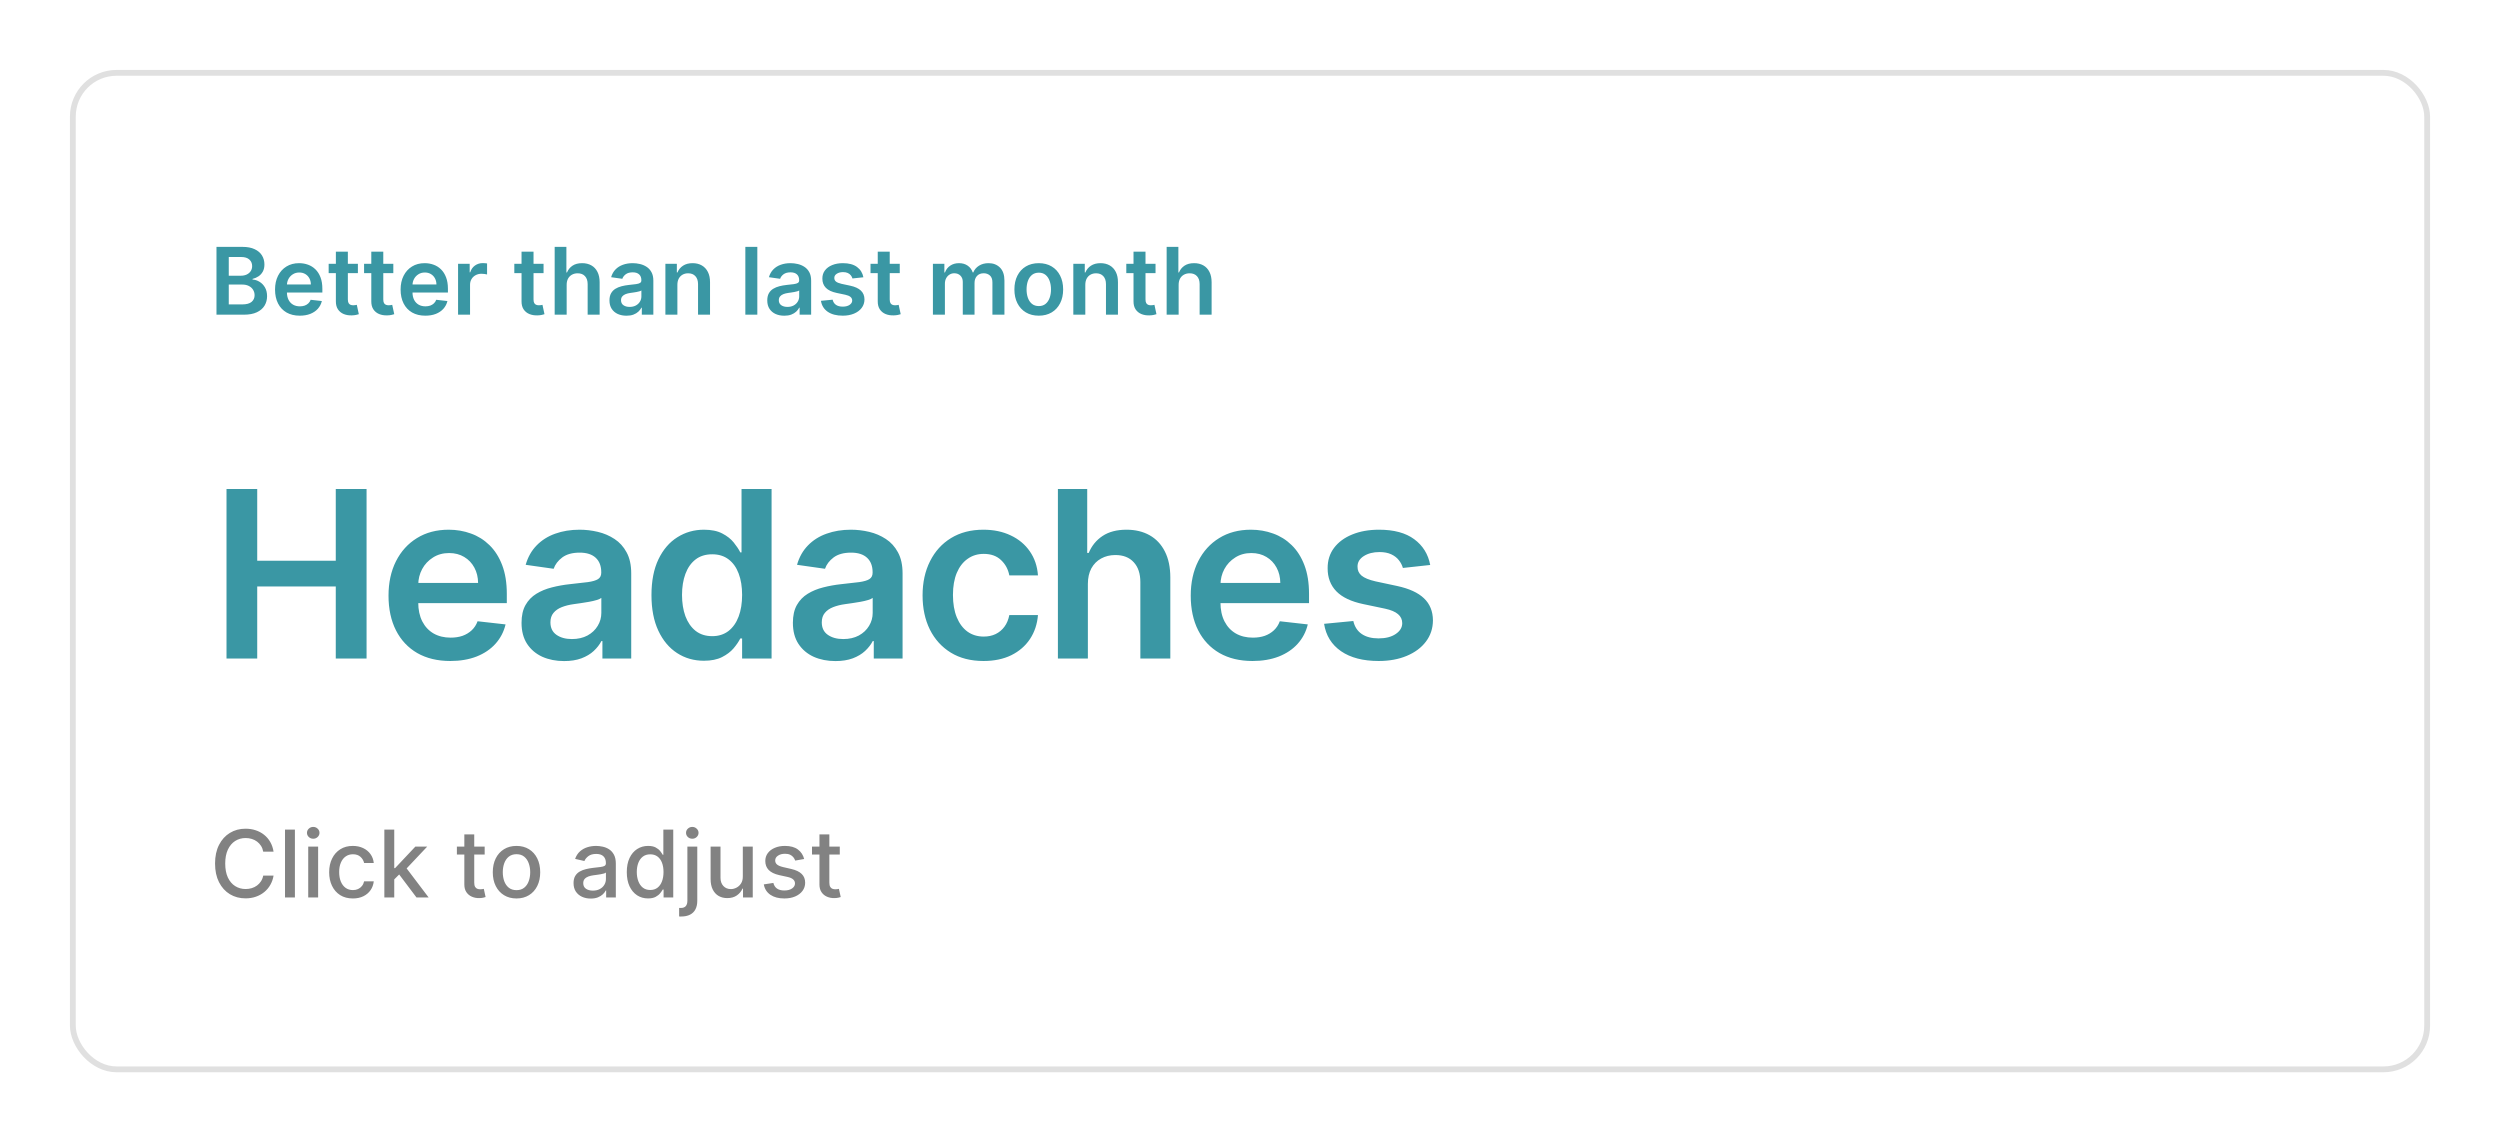 <svg width="429" height="196" viewBox="0 0 429 196" fill="none" xmlns="http://www.w3.org/2000/svg">
<g filter="url(#filter0_d_23_973)">
<rect x="12" y="8" width="405" height="172" rx="8" fill="white"/>
<rect x="12.5" y="8.5" width="404" height="171" rx="7.5" stroke="#E0E0E0"/>
<path d="M37.148 50V38.364H41.602C42.443 38.364 43.142 38.496 43.699 38.761C44.26 39.023 44.678 39.381 44.955 39.835C45.235 40.29 45.375 40.805 45.375 41.381C45.375 41.854 45.284 42.26 45.102 42.597C44.92 42.93 44.676 43.201 44.369 43.409C44.062 43.617 43.72 43.767 43.341 43.858V43.972C43.754 43.994 44.15 44.121 44.528 44.352C44.911 44.58 45.224 44.901 45.466 45.318C45.708 45.735 45.83 46.239 45.83 46.83C45.83 47.432 45.684 47.974 45.392 48.455C45.1 48.932 44.661 49.309 44.074 49.585C43.487 49.862 42.748 50 41.858 50H37.148ZM39.256 48.239H41.523C42.288 48.239 42.839 48.093 43.176 47.801C43.517 47.506 43.688 47.127 43.688 46.665C43.688 46.32 43.602 46.01 43.432 45.733C43.261 45.453 43.019 45.233 42.705 45.074C42.39 44.911 42.015 44.83 41.58 44.83H39.256V48.239ZM39.256 43.312H41.341C41.705 43.312 42.032 43.246 42.324 43.114C42.615 42.977 42.845 42.786 43.011 42.54C43.182 42.29 43.267 41.994 43.267 41.653C43.267 41.203 43.108 40.831 42.79 40.54C42.475 40.248 42.008 40.102 41.386 40.102H39.256V43.312ZM51.436 50.17C50.561 50.17 49.805 49.989 49.169 49.625C48.536 49.258 48.05 48.739 47.709 48.068C47.368 47.394 47.197 46.6 47.197 45.688C47.197 44.79 47.368 44.002 47.709 43.324C48.053 42.642 48.535 42.112 49.152 41.733C49.769 41.35 50.495 41.159 51.328 41.159C51.866 41.159 52.374 41.246 52.851 41.42C53.332 41.591 53.756 41.856 54.124 42.216C54.495 42.576 54.786 43.034 54.999 43.591C55.211 44.144 55.317 44.803 55.317 45.568V46.199H48.163V44.812H53.345C53.341 44.419 53.256 44.068 53.09 43.761C52.923 43.451 52.69 43.206 52.391 43.028C52.095 42.85 51.751 42.761 51.356 42.761C50.936 42.761 50.567 42.864 50.249 43.068C49.93 43.269 49.682 43.534 49.504 43.864C49.33 44.189 49.241 44.547 49.237 44.938V46.148C49.237 46.655 49.33 47.091 49.516 47.455C49.701 47.814 49.961 48.091 50.294 48.284C50.627 48.474 51.017 48.568 51.465 48.568C51.764 48.568 52.035 48.526 52.277 48.443C52.519 48.356 52.73 48.229 52.908 48.062C53.086 47.896 53.22 47.689 53.311 47.443L55.231 47.659C55.11 48.167 54.879 48.61 54.538 48.989C54.201 49.364 53.769 49.655 53.243 49.864C52.716 50.068 52.114 50.17 51.436 50.17ZM61.415 41.273V42.864H56.398V41.273H61.415ZM57.636 39.182H59.693V47.375C59.693 47.651 59.735 47.864 59.818 48.011C59.905 48.155 60.019 48.254 60.159 48.307C60.299 48.36 60.455 48.386 60.625 48.386C60.754 48.386 60.871 48.377 60.977 48.358C61.087 48.339 61.17 48.322 61.227 48.307L61.574 49.915C61.464 49.953 61.307 49.994 61.102 50.04C60.901 50.085 60.655 50.112 60.364 50.119C59.849 50.135 59.385 50.057 58.972 49.886C58.559 49.712 58.231 49.443 57.989 49.08C57.75 48.716 57.633 48.261 57.636 47.716V39.182ZM67.493 41.273V42.864H62.476V41.273H67.493ZM63.715 39.182H65.771V47.375C65.771 47.651 65.813 47.864 65.896 48.011C65.983 48.155 66.097 48.254 66.237 48.307C66.377 48.36 66.533 48.386 66.703 48.386C66.832 48.386 66.949 48.377 67.055 48.358C67.165 48.339 67.249 48.322 67.305 48.307L67.652 49.915C67.542 49.953 67.385 49.994 67.18 50.04C66.98 50.085 66.733 50.112 66.442 50.119C65.927 50.135 65.463 50.057 65.05 49.886C64.637 49.712 64.309 49.443 64.067 49.08C63.828 48.716 63.711 48.261 63.715 47.716V39.182ZM72.983 50.17C72.108 50.17 71.352 49.989 70.716 49.625C70.083 49.258 69.597 48.739 69.256 48.068C68.915 47.394 68.744 46.6 68.744 45.688C68.744 44.79 68.915 44.002 69.256 43.324C69.6 42.642 70.081 42.112 70.699 41.733C71.316 41.35 72.042 41.159 72.875 41.159C73.413 41.159 73.921 41.246 74.398 41.42C74.879 41.591 75.303 41.856 75.671 42.216C76.042 42.576 76.333 43.034 76.546 43.591C76.758 44.144 76.864 44.803 76.864 45.568V46.199H69.71V44.812H74.892C74.888 44.419 74.803 44.068 74.636 43.761C74.47 43.451 74.237 43.206 73.938 43.028C73.642 42.85 73.297 42.761 72.903 42.761C72.483 42.761 72.114 42.864 71.796 43.068C71.477 43.269 71.229 43.534 71.051 43.864C70.877 44.189 70.788 44.547 70.784 44.938V46.148C70.784 46.655 70.877 47.091 71.062 47.455C71.248 47.814 71.508 48.091 71.841 48.284C72.174 48.474 72.564 48.568 73.011 48.568C73.311 48.568 73.581 48.526 73.824 48.443C74.066 48.356 74.276 48.229 74.454 48.062C74.633 47.896 74.767 47.689 74.858 47.443L76.778 47.659C76.657 48.167 76.426 48.61 76.085 48.989C75.748 49.364 75.316 49.655 74.79 49.864C74.263 50.068 73.661 50.17 72.983 50.17ZM78.604 50V41.273H80.598V42.727H80.689C80.848 42.224 81.121 41.835 81.507 41.562C81.897 41.286 82.342 41.148 82.842 41.148C82.956 41.148 83.083 41.153 83.223 41.165C83.367 41.172 83.486 41.186 83.581 41.205V43.097C83.494 43.066 83.356 43.04 83.166 43.017C82.981 42.99 82.801 42.977 82.626 42.977C82.251 42.977 81.914 43.059 81.615 43.222C81.32 43.381 81.087 43.602 80.916 43.886C80.746 44.17 80.66 44.498 80.66 44.869V50H78.604ZM93.274 41.273V42.864H88.257V41.273H93.274ZM89.496 39.182H91.553V47.375C91.553 47.651 91.594 47.864 91.678 48.011C91.765 48.155 91.878 48.254 92.019 48.307C92.159 48.36 92.314 48.386 92.484 48.386C92.613 48.386 92.731 48.377 92.837 48.358C92.947 48.339 93.03 48.322 93.087 48.307L93.433 49.915C93.323 49.953 93.166 49.994 92.962 50.04C92.761 50.085 92.515 50.112 92.223 50.119C91.708 50.135 91.244 50.057 90.831 49.886C90.418 49.712 90.09 49.443 89.848 49.08C89.609 48.716 89.492 48.261 89.496 47.716V39.182ZM97.239 44.886V50H95.182V38.364H97.193V42.756H97.296C97.5 42.263 97.816 41.875 98.244 41.591C98.676 41.303 99.225 41.159 99.892 41.159C100.498 41.159 101.027 41.286 101.477 41.54C101.928 41.794 102.277 42.165 102.523 42.653C102.773 43.142 102.898 43.739 102.898 44.443V50H100.841V44.761C100.841 44.174 100.689 43.718 100.386 43.392C100.087 43.062 99.667 42.898 99.125 42.898C98.761 42.898 98.436 42.977 98.148 43.136C97.864 43.292 97.64 43.517 97.477 43.812C97.318 44.108 97.239 44.466 97.239 44.886ZM107.506 50.176C106.953 50.176 106.455 50.078 106.011 49.881C105.572 49.68 105.223 49.385 104.966 48.994C104.712 48.604 104.585 48.123 104.585 47.551C104.585 47.059 104.676 46.651 104.858 46.33C105.04 46.008 105.288 45.75 105.602 45.557C105.917 45.364 106.271 45.218 106.665 45.119C107.063 45.017 107.473 44.943 107.898 44.898C108.409 44.845 108.824 44.797 109.142 44.756C109.46 44.71 109.691 44.642 109.835 44.551C109.983 44.456 110.057 44.311 110.057 44.114V44.08C110.057 43.651 109.93 43.32 109.676 43.085C109.422 42.85 109.057 42.733 108.58 42.733C108.076 42.733 107.676 42.843 107.381 43.062C107.089 43.282 106.892 43.542 106.79 43.841L104.869 43.568C105.021 43.038 105.271 42.595 105.619 42.239C105.968 41.879 106.394 41.61 106.898 41.432C107.402 41.25 107.958 41.159 108.568 41.159C108.989 41.159 109.407 41.208 109.824 41.307C110.241 41.405 110.621 41.568 110.966 41.795C111.311 42.019 111.587 42.324 111.795 42.71C112.008 43.097 112.114 43.58 112.114 44.159V50H110.136V48.801H110.068C109.943 49.044 109.767 49.271 109.54 49.483C109.316 49.691 109.034 49.86 108.693 49.989C108.356 50.114 107.96 50.176 107.506 50.176ZM108.04 48.665C108.453 48.665 108.811 48.583 109.114 48.42C109.417 48.254 109.65 48.034 109.812 47.761C109.979 47.489 110.062 47.191 110.062 46.869V45.841C109.998 45.894 109.888 45.943 109.733 45.989C109.581 46.034 109.411 46.074 109.222 46.108C109.032 46.142 108.845 46.172 108.659 46.199C108.473 46.225 108.313 46.248 108.176 46.267C107.869 46.309 107.595 46.377 107.352 46.472C107.11 46.566 106.919 46.699 106.778 46.869C106.638 47.036 106.568 47.252 106.568 47.517C106.568 47.896 106.706 48.182 106.983 48.375C107.259 48.568 107.612 48.665 108.04 48.665ZM116.239 44.886V50H114.182V41.273H116.148V42.756H116.25C116.451 42.267 116.771 41.879 117.21 41.591C117.653 41.303 118.201 41.159 118.852 41.159C119.455 41.159 119.979 41.288 120.426 41.545C120.877 41.803 121.225 42.176 121.472 42.665C121.722 43.153 121.845 43.746 121.841 44.443V50H119.784V44.761C119.784 44.178 119.633 43.722 119.33 43.392C119.03 43.062 118.616 42.898 118.085 42.898C117.725 42.898 117.405 42.977 117.125 43.136C116.848 43.292 116.631 43.517 116.472 43.812C116.316 44.108 116.239 44.466 116.239 44.886ZM129.957 38.364V50H127.901V38.364H129.957ZM134.584 50.176C134.031 50.176 133.533 50.078 133.089 49.881C132.65 49.68 132.302 49.385 132.044 48.994C131.79 48.604 131.663 48.123 131.663 47.551C131.663 47.059 131.754 46.651 131.936 46.33C132.118 46.008 132.366 45.75 132.68 45.557C132.995 45.364 133.349 45.218 133.743 45.119C134.141 45.017 134.552 44.943 134.976 44.898C135.487 44.845 135.902 44.797 136.22 44.756C136.538 44.71 136.769 44.642 136.913 44.551C137.061 44.456 137.135 44.311 137.135 44.114V44.08C137.135 43.651 137.008 43.32 136.754 43.085C136.5 42.85 136.135 42.733 135.658 42.733C135.154 42.733 134.754 42.843 134.459 43.062C134.167 43.282 133.97 43.542 133.868 43.841L131.947 43.568C132.099 43.038 132.349 42.595 132.697 42.239C133.046 41.879 133.472 41.61 133.976 41.432C134.48 41.25 135.036 41.159 135.646 41.159C136.067 41.159 136.485 41.208 136.902 41.307C137.319 41.405 137.699 41.568 138.044 41.795C138.389 42.019 138.665 42.324 138.874 42.71C139.086 43.097 139.192 43.58 139.192 44.159V50H137.214V48.801H137.146C137.021 49.044 136.845 49.271 136.618 49.483C136.394 49.691 136.112 49.86 135.771 49.989C135.434 50.114 135.038 50.176 134.584 50.176ZM135.118 48.665C135.531 48.665 135.889 48.583 136.192 48.42C136.495 48.254 136.728 48.034 136.891 47.761C137.057 47.489 137.141 47.191 137.141 46.869V45.841C137.076 45.894 136.966 45.943 136.811 45.989C136.66 46.034 136.489 46.074 136.3 46.108C136.11 46.142 135.923 46.172 135.737 46.199C135.552 46.225 135.391 46.248 135.254 46.267C134.947 46.309 134.673 46.377 134.43 46.472C134.188 46.566 133.997 46.699 133.857 46.869C133.716 47.036 133.646 47.252 133.646 47.517C133.646 47.896 133.785 48.182 134.061 48.375C134.338 48.568 134.69 48.665 135.118 48.665ZM148.158 43.58L146.283 43.784C146.23 43.595 146.137 43.417 146.004 43.25C145.875 43.083 145.701 42.949 145.482 42.847C145.262 42.744 144.993 42.693 144.675 42.693C144.247 42.693 143.887 42.786 143.595 42.972C143.307 43.157 143.165 43.398 143.169 43.693C143.165 43.947 143.258 44.153 143.447 44.312C143.641 44.472 143.959 44.602 144.402 44.705L145.891 45.023C146.716 45.201 147.33 45.483 147.732 45.869C148.137 46.256 148.341 46.761 148.345 47.386C148.341 47.936 148.18 48.42 147.862 48.841C147.548 49.258 147.11 49.583 146.55 49.818C145.989 50.053 145.345 50.17 144.618 50.17C143.55 50.17 142.69 49.947 142.038 49.5C141.387 49.049 140.999 48.422 140.874 47.619L142.879 47.426C142.97 47.82 143.163 48.117 143.459 48.318C143.754 48.519 144.139 48.619 144.612 48.619C145.101 48.619 145.493 48.519 145.788 48.318C146.088 48.117 146.237 47.869 146.237 47.574C146.237 47.324 146.141 47.117 145.947 46.955C145.758 46.792 145.463 46.667 145.061 46.58L143.572 46.267C142.735 46.093 142.116 45.799 141.714 45.386C141.313 44.97 141.114 44.443 141.118 43.807C141.114 43.269 141.26 42.803 141.555 42.409C141.855 42.011 142.269 41.705 142.8 41.489C143.334 41.269 143.949 41.159 144.646 41.159C145.669 41.159 146.474 41.377 147.061 41.812C147.652 42.248 148.018 42.837 148.158 43.58ZM154.399 41.273V42.864H149.382V41.273H154.399ZM150.621 39.182H152.678V47.375C152.678 47.651 152.719 47.864 152.803 48.011C152.89 48.155 153.003 48.254 153.143 48.307C153.284 48.36 153.439 48.386 153.609 48.386C153.738 48.386 153.856 48.377 153.962 48.358C154.071 48.339 154.155 48.322 154.212 48.307L154.558 49.915C154.448 49.953 154.291 49.994 154.087 50.04C153.886 50.085 153.64 50.112 153.348 50.119C152.833 50.135 152.369 50.057 151.956 49.886C151.543 49.712 151.215 49.443 150.973 49.08C150.734 48.716 150.617 48.261 150.621 47.716V39.182ZM160.088 50V41.273H162.054V42.756H162.156C162.338 42.256 162.639 41.865 163.06 41.585C163.48 41.301 163.982 41.159 164.565 41.159C165.156 41.159 165.654 41.303 166.06 41.591C166.469 41.875 166.757 42.263 166.923 42.756H167.014C167.207 42.271 167.533 41.885 167.991 41.597C168.454 41.305 169.001 41.159 169.634 41.159C170.437 41.159 171.092 41.413 171.599 41.92C172.107 42.428 172.361 43.169 172.361 44.142V50H170.298V44.46C170.298 43.919 170.154 43.523 169.866 43.273C169.579 43.019 169.226 42.892 168.81 42.892C168.313 42.892 167.925 43.047 167.645 43.358C167.368 43.665 167.23 44.064 167.23 44.557V50H165.213V44.375C165.213 43.924 165.077 43.564 164.804 43.295C164.535 43.026 164.183 42.892 163.747 42.892C163.452 42.892 163.183 42.968 162.94 43.119C162.698 43.267 162.505 43.477 162.361 43.75C162.217 44.019 162.145 44.333 162.145 44.693V50H160.088ZM178.254 50.17C177.402 50.17 176.663 49.983 176.038 49.608C175.413 49.233 174.929 48.708 174.584 48.034C174.243 47.36 174.072 46.572 174.072 45.67C174.072 44.769 174.243 43.979 174.584 43.301C174.929 42.623 175.413 42.097 176.038 41.722C176.663 41.347 177.402 41.159 178.254 41.159C179.107 41.159 179.845 41.347 180.47 41.722C181.095 42.097 181.578 42.623 181.919 43.301C182.264 43.979 182.436 44.769 182.436 45.67C182.436 46.572 182.264 47.36 181.919 48.034C181.578 48.708 181.095 49.233 180.47 49.608C179.845 49.983 179.107 50.17 178.254 50.17ZM178.266 48.523C178.728 48.523 179.114 48.396 179.425 48.142C179.735 47.885 179.966 47.54 180.118 47.108C180.273 46.676 180.351 46.195 180.351 45.665C180.351 45.131 180.273 44.648 180.118 44.216C179.966 43.78 179.735 43.434 179.425 43.176C179.114 42.919 178.728 42.79 178.266 42.79C177.792 42.79 177.398 42.919 177.084 43.176C176.773 43.434 176.54 43.78 176.385 44.216C176.233 44.648 176.158 45.131 176.158 45.665C176.158 46.195 176.233 46.676 176.385 47.108C176.54 47.54 176.773 47.885 177.084 48.142C177.398 48.396 177.792 48.523 178.266 48.523ZM186.239 44.886V50H184.182V41.273H186.148V42.756H186.25C186.451 42.267 186.771 41.879 187.21 41.591C187.653 41.303 188.201 41.159 188.852 41.159C189.455 41.159 189.979 41.288 190.426 41.545C190.877 41.803 191.225 42.176 191.472 42.665C191.722 43.153 191.845 43.746 191.841 44.443V50H189.784V44.761C189.784 44.178 189.633 43.722 189.33 43.392C189.03 43.062 188.616 42.898 188.085 42.898C187.725 42.898 187.405 42.977 187.125 43.136C186.848 43.292 186.631 43.517 186.472 43.812C186.316 44.108 186.239 44.466 186.239 44.886ZM198.29 41.273V42.864H193.273V41.273H198.29ZM194.511 39.182H196.568V47.375C196.568 47.651 196.61 47.864 196.693 48.011C196.78 48.155 196.894 48.254 197.034 48.307C197.174 48.36 197.33 48.386 197.5 48.386C197.629 48.386 197.746 48.377 197.852 48.358C197.962 48.339 198.045 48.322 198.102 48.307L198.449 49.915C198.339 49.953 198.182 49.994 197.977 50.04C197.777 50.085 197.53 50.112 197.239 50.119C196.723 50.135 196.259 50.057 195.847 49.886C195.434 49.712 195.106 49.443 194.864 49.08C194.625 48.716 194.508 48.261 194.511 47.716V39.182ZM202.254 44.886V50H200.197V38.364H202.209V42.756H202.311C202.516 42.263 202.832 41.875 203.26 41.591C203.692 41.303 204.241 41.159 204.908 41.159C205.514 41.159 206.042 41.286 206.493 41.54C206.944 41.794 207.292 42.165 207.538 42.653C207.788 43.142 207.913 43.739 207.913 44.443V50H205.857V44.761C205.857 44.174 205.705 43.718 205.402 43.392C205.103 43.062 204.682 42.898 204.141 42.898C203.777 42.898 203.451 42.977 203.163 43.136C202.879 43.292 202.656 43.517 202.493 43.812C202.334 44.108 202.254 44.466 202.254 44.886Z" fill="#3A97A4"/>
<path d="M38.869 109V79.909H44.139V92.224H57.619V79.909H62.903V109H57.619V96.642H44.139V109H38.869ZM77.267 109.426C75.079 109.426 73.19 108.972 71.599 108.062C70.018 107.144 68.801 105.847 67.949 104.17C67.096 102.485 66.67 100.501 66.67 98.219C66.67 95.974 67.096 94.005 67.949 92.31C68.81 90.605 70.013 89.279 71.556 88.332C73.1 87.376 74.913 86.898 76.997 86.898C78.342 86.898 79.611 87.115 80.804 87.551C82.006 87.977 83.067 88.64 83.986 89.54C84.913 90.439 85.643 91.585 86.173 92.977C86.703 94.36 86.969 96.008 86.969 97.921V99.497H69.085V96.031H82.04C82.03 95.046 81.817 94.171 81.4 93.403C80.984 92.627 80.401 92.016 79.653 91.571C78.915 91.126 78.053 90.903 77.068 90.903C76.017 90.903 75.094 91.159 74.298 91.671C73.503 92.172 72.882 92.835 72.437 93.659C72.002 94.474 71.779 95.368 71.77 96.344V99.369C71.77 100.638 72.002 101.727 72.466 102.636C72.93 103.536 73.578 104.227 74.412 104.71C75.245 105.184 76.22 105.42 77.338 105.42C78.086 105.42 78.763 105.316 79.369 105.108C79.975 104.89 80.501 104.573 80.946 104.156C81.391 103.74 81.727 103.223 81.954 102.608L86.755 103.148C86.452 104.417 85.875 105.525 85.022 106.472C84.18 107.409 83.1 108.138 81.784 108.659C80.468 109.17 78.962 109.426 77.267 109.426ZM96.797 109.44C95.414 109.44 94.169 109.194 93.061 108.702C91.963 108.2 91.091 107.461 90.448 106.486C89.813 105.51 89.496 104.308 89.496 102.878C89.496 101.647 89.723 100.629 90.178 99.824C90.632 99.019 91.252 98.375 92.038 97.892C92.825 97.409 93.71 97.044 94.695 96.798C95.689 96.543 96.716 96.358 97.777 96.244C99.055 96.112 100.092 95.993 100.888 95.889C101.683 95.776 102.261 95.605 102.621 95.378C102.99 95.141 103.175 94.776 103.175 94.284V94.199C103.175 93.129 102.858 92.3 102.223 91.713C101.589 91.126 100.675 90.832 99.482 90.832C98.222 90.832 97.223 91.107 96.484 91.656C95.755 92.206 95.263 92.854 95.007 93.602L90.206 92.921C90.585 91.595 91.21 90.487 92.081 89.597C92.952 88.697 94.018 88.025 95.277 87.579C96.537 87.125 97.929 86.898 99.453 86.898C100.504 86.898 101.551 87.021 102.592 87.267C103.634 87.513 104.586 87.921 105.448 88.489C106.309 89.047 107.001 89.81 107.521 90.776C108.052 91.742 108.317 92.949 108.317 94.398V109H103.374V106.003H103.203C102.891 106.609 102.45 107.177 101.882 107.707C101.324 108.228 100.618 108.65 99.766 108.972C98.923 109.284 97.933 109.44 96.797 109.44ZM98.132 105.662C99.164 105.662 100.059 105.458 100.817 105.051C101.574 104.634 102.157 104.085 102.564 103.403C102.981 102.722 103.189 101.978 103.189 101.173V98.602C103.028 98.735 102.753 98.858 102.365 98.972C101.986 99.085 101.56 99.185 101.087 99.27C100.613 99.355 100.145 99.431 99.68 99.497C99.216 99.563 98.814 99.62 98.473 99.668C97.706 99.772 97.02 99.942 96.413 100.179C95.807 100.416 95.329 100.747 94.979 101.173C94.629 101.59 94.453 102.13 94.453 102.793C94.453 103.74 94.799 104.455 95.49 104.938C96.181 105.42 97.062 105.662 98.132 105.662ZM120.784 109.384C119.07 109.384 117.536 108.943 116.182 108.062C114.828 107.182 113.757 105.903 112.971 104.227C112.185 102.551 111.792 100.515 111.792 98.119C111.792 95.695 112.19 93.65 112.986 91.983C113.791 90.307 114.875 89.043 116.238 88.19C117.602 87.329 119.122 86.898 120.798 86.898C122.077 86.898 123.128 87.115 123.952 87.551C124.775 87.977 125.429 88.493 125.912 89.099C126.395 89.696 126.769 90.26 127.034 90.79H127.247V79.909H132.403V109H127.346V105.562H127.034C126.769 106.093 126.385 106.656 125.883 107.253C125.381 107.84 124.719 108.342 123.895 108.759C123.071 109.175 122.034 109.384 120.784 109.384ZM122.219 105.165C123.308 105.165 124.236 104.871 125.003 104.284C125.77 103.687 126.352 102.859 126.75 101.798C127.148 100.738 127.346 99.502 127.346 98.091C127.346 96.68 127.148 95.454 126.75 94.412C126.362 93.37 125.784 92.561 125.017 91.983C124.259 91.405 123.327 91.117 122.219 91.117C121.073 91.117 120.116 91.415 119.349 92.011C118.582 92.608 118.005 93.432 117.616 94.483C117.228 95.534 117.034 96.737 117.034 98.091C117.034 99.454 117.228 100.671 117.616 101.741C118.014 102.802 118.596 103.64 119.363 104.256C120.14 104.862 121.092 105.165 122.219 105.165ZM143.361 109.44C141.979 109.44 140.733 109.194 139.625 108.702C138.527 108.2 137.656 107.461 137.012 106.486C136.377 105.51 136.06 104.308 136.06 102.878C136.06 101.647 136.287 100.629 136.742 99.824C137.196 99.019 137.817 98.375 138.603 97.892C139.389 97.409 140.274 97.044 141.259 96.798C142.253 96.543 143.281 96.358 144.341 96.244C145.62 96.112 146.657 95.993 147.452 95.889C148.247 95.776 148.825 95.605 149.185 95.378C149.554 95.141 149.739 94.776 149.739 94.284V94.199C149.739 93.129 149.422 92.3 148.787 91.713C148.153 91.126 147.239 90.832 146.046 90.832C144.786 90.832 143.787 91.107 143.049 91.656C142.319 92.206 141.827 92.854 141.571 93.602L136.77 92.921C137.149 91.595 137.774 90.487 138.645 89.597C139.516 88.697 140.582 88.025 141.841 87.579C143.101 87.125 144.493 86.898 146.017 86.898C147.068 86.898 148.115 87.021 149.157 87.267C150.198 87.513 151.15 87.921 152.012 88.489C152.873 89.047 153.565 89.81 154.086 90.776C154.616 91.742 154.881 92.949 154.881 94.398V109H149.938V106.003H149.767C149.455 106.609 149.014 107.177 148.446 107.707C147.888 108.228 147.182 108.65 146.33 108.972C145.487 109.284 144.497 109.44 143.361 109.44ZM144.696 105.662C145.729 105.662 146.623 105.458 147.381 105.051C148.139 104.634 148.721 104.085 149.128 103.403C149.545 102.722 149.753 101.978 149.753 101.173V98.602C149.592 98.735 149.318 98.858 148.929 98.972C148.55 99.085 148.124 99.185 147.651 99.27C147.177 99.355 146.709 99.431 146.245 99.497C145.781 99.563 145.378 99.62 145.037 99.668C144.27 99.772 143.584 99.942 142.978 100.179C142.371 100.416 141.893 100.747 141.543 101.173C141.193 101.59 141.017 102.13 141.017 102.793C141.017 103.74 141.363 104.455 142.054 104.938C142.746 105.42 143.626 105.662 144.696 105.662ZM168.768 109.426C166.59 109.426 164.72 108.948 163.158 107.991C161.605 107.035 160.407 105.714 159.564 104.028C158.731 102.333 158.314 100.383 158.314 98.176C158.314 95.96 158.74 94.005 159.592 92.31C160.445 90.605 161.647 89.279 163.2 88.332C164.763 87.376 166.609 86.898 168.74 86.898C170.511 86.898 172.078 87.224 173.442 87.878C174.815 88.522 175.909 89.436 176.723 90.619C177.537 91.794 178.001 93.167 178.115 94.739H173.2C173.001 93.688 172.528 92.812 171.78 92.111C171.041 91.401 170.052 91.046 168.811 91.046C167.76 91.046 166.837 91.329 166.041 91.898C165.246 92.456 164.625 93.261 164.18 94.312C163.745 95.364 163.527 96.623 163.527 98.091C163.527 99.578 163.745 100.856 164.18 101.926C164.616 102.987 165.227 103.806 166.013 104.384C166.808 104.952 167.741 105.236 168.811 105.236C169.569 105.236 170.246 105.094 170.842 104.81C171.448 104.516 171.955 104.095 172.362 103.545C172.769 102.996 173.049 102.329 173.2 101.543H178.115C177.992 103.086 177.537 104.455 176.751 105.648C175.965 106.831 174.895 107.759 173.541 108.432C172.187 109.095 170.596 109.426 168.768 109.426ZM186.679 96.216V109H181.537V79.909H186.566V90.889H186.821C187.333 89.658 188.124 88.688 189.194 87.977C190.273 87.258 191.646 86.898 193.313 86.898C194.828 86.898 196.149 87.215 197.276 87.849C198.403 88.484 199.274 89.412 199.89 90.633C200.515 91.855 200.827 93.347 200.827 95.108V109H195.685V95.903C195.685 94.436 195.306 93.294 194.549 92.48C193.801 91.656 192.749 91.244 191.395 91.244C190.486 91.244 189.672 91.443 188.952 91.841C188.242 92.229 187.683 92.793 187.276 93.531C186.878 94.27 186.679 95.165 186.679 96.216ZM214.928 109.426C212.74 109.426 210.851 108.972 209.26 108.062C207.679 107.144 206.462 105.847 205.61 104.17C204.757 102.485 204.331 100.501 204.331 98.219C204.331 95.974 204.757 94.005 205.61 92.31C206.471 90.605 207.674 89.279 209.217 88.332C210.761 87.376 212.574 86.898 214.658 86.898C216.003 86.898 217.271 87.115 218.465 87.551C219.667 87.977 220.728 88.64 221.646 89.54C222.574 90.439 223.304 91.585 223.834 92.977C224.364 94.36 224.629 96.008 224.629 97.921V99.497H206.746V96.031H219.7C219.691 95.046 219.478 94.171 219.061 93.403C218.645 92.627 218.062 92.016 217.314 91.571C216.575 91.126 215.714 90.903 214.729 90.903C213.678 90.903 212.754 91.159 211.959 91.671C211.163 92.172 210.543 92.835 210.098 93.659C209.663 94.474 209.44 95.368 209.431 96.344V99.369C209.431 100.638 209.663 101.727 210.127 102.636C210.591 103.536 211.239 104.227 212.073 104.71C212.906 105.184 213.881 105.42 214.999 105.42C215.747 105.42 216.424 105.316 217.03 105.108C217.636 104.89 218.162 104.573 218.607 104.156C219.052 103.74 219.388 103.223 219.615 102.608L224.416 103.148C224.113 104.417 223.536 105.525 222.683 106.472C221.841 107.409 220.761 108.138 219.445 108.659C218.128 109.17 216.623 109.426 214.928 109.426ZM245.424 92.949L240.736 93.46C240.604 92.987 240.372 92.542 240.04 92.125C239.718 91.708 239.283 91.372 238.734 91.117C238.184 90.861 237.512 90.733 236.716 90.733C235.646 90.733 234.747 90.965 234.018 91.429C233.298 91.893 232.943 92.494 232.952 93.233C232.943 93.867 233.175 94.383 233.648 94.781C234.131 95.179 234.927 95.506 236.035 95.761L239.756 96.557C241.821 97.002 243.355 97.707 244.359 98.673C245.372 99.639 245.883 100.903 245.893 102.466C245.883 103.839 245.481 105.051 244.685 106.102C243.899 107.144 242.805 107.958 241.404 108.545C240.002 109.133 238.393 109.426 236.574 109.426C233.904 109.426 231.754 108.867 230.126 107.75C228.497 106.623 227.526 105.056 227.214 103.048L232.228 102.565C232.455 103.55 232.938 104.294 233.677 104.795C234.415 105.297 235.377 105.548 236.56 105.548C237.782 105.548 238.762 105.297 239.501 104.795C240.249 104.294 240.623 103.673 240.623 102.935C240.623 102.31 240.381 101.794 239.898 101.386C239.425 100.979 238.686 100.667 237.682 100.449L233.961 99.668C231.868 99.232 230.32 98.498 229.316 97.466C228.312 96.424 227.815 95.108 227.824 93.517C227.815 92.172 228.18 91.008 228.918 90.023C229.666 89.028 230.703 88.261 232.029 87.722C233.364 87.172 234.903 86.898 236.645 86.898C239.202 86.898 241.215 87.442 242.682 88.531C244.16 89.62 245.073 91.093 245.424 92.949Z" fill="#3A97A4"/>
<path d="M46.943 142.148H45.17C45.102 141.769 44.975 141.436 44.79 141.148C44.604 140.86 44.377 140.616 44.108 140.415C43.839 140.214 43.538 140.062 43.205 139.96C42.875 139.858 42.525 139.807 42.153 139.807C41.483 139.807 40.883 139.975 40.352 140.312C39.826 140.65 39.409 141.144 39.102 141.795C38.799 142.447 38.648 143.242 38.648 144.182C38.648 145.129 38.799 145.928 39.102 146.58C39.409 147.231 39.828 147.723 40.358 148.057C40.888 148.39 41.485 148.557 42.148 148.557C42.515 148.557 42.864 148.508 43.193 148.409C43.526 148.307 43.828 148.157 44.097 147.96C44.365 147.763 44.593 147.523 44.778 147.239C44.968 146.951 45.099 146.621 45.17 146.25L46.943 146.256C46.849 146.828 46.665 147.354 46.392 147.835C46.123 148.312 45.776 148.725 45.352 149.074C44.932 149.419 44.451 149.686 43.909 149.875C43.367 150.064 42.776 150.159 42.136 150.159C41.129 150.159 40.231 149.92 39.443 149.443C38.655 148.962 38.034 148.275 37.58 147.381C37.129 146.487 36.903 145.42 36.903 144.182C36.903 142.939 37.131 141.873 37.585 140.983C38.04 140.089 38.661 139.403 39.449 138.926C40.237 138.445 41.133 138.205 42.136 138.205C42.754 138.205 43.33 138.294 43.864 138.472C44.401 138.646 44.885 138.903 45.312 139.244C45.74 139.581 46.095 139.994 46.375 140.483C46.655 140.968 46.845 141.523 46.943 142.148ZM50.606 138.364V150H48.908V138.364H50.606ZM52.892 150V141.273H54.591V150H52.892ZM53.75 139.926C53.455 139.926 53.201 139.828 52.989 139.631C52.78 139.43 52.676 139.191 52.676 138.915C52.676 138.634 52.78 138.396 52.989 138.199C53.201 137.998 53.455 137.898 53.75 137.898C54.045 137.898 54.297 137.998 54.506 138.199C54.718 138.396 54.824 138.634 54.824 138.915C54.824 139.191 54.718 139.43 54.506 139.631C54.297 139.828 54.045 139.926 53.75 139.926ZM60.553 150.176C59.708 150.176 58.981 149.985 58.371 149.602C57.765 149.216 57.299 148.684 56.973 148.006C56.647 147.328 56.484 146.551 56.484 145.676C56.484 144.79 56.651 144.008 56.984 143.33C57.318 142.648 57.787 142.116 58.394 141.733C58.999 141.35 59.714 141.159 60.535 141.159C61.198 141.159 61.789 141.282 62.308 141.528C62.827 141.771 63.246 142.112 63.564 142.551C63.886 142.991 64.077 143.504 64.138 144.091H62.484C62.394 143.682 62.185 143.33 61.859 143.034C61.537 142.739 61.106 142.591 60.564 142.591C60.09 142.591 59.676 142.716 59.32 142.966C58.967 143.212 58.693 143.564 58.496 144.023C58.299 144.477 58.2 145.015 58.2 145.636C58.2 146.273 58.297 146.822 58.49 147.284C58.683 147.746 58.956 148.104 59.308 148.358C59.664 148.612 60.083 148.739 60.564 148.739C60.886 148.739 61.178 148.68 61.439 148.562C61.704 148.441 61.926 148.269 62.104 148.045C62.285 147.822 62.412 147.553 62.484 147.239H64.138C64.077 147.803 63.894 148.307 63.587 148.75C63.28 149.193 62.869 149.542 62.354 149.795C61.842 150.049 61.242 150.176 60.553 150.176ZM67.517 147.04L67.506 144.966H67.801L71.278 141.273H73.312L69.347 145.477H69.079L67.517 147.04ZM65.954 150V138.364H67.653V150H65.954ZM71.466 150L68.341 145.852L69.511 144.665L73.551 150H71.466ZM83.169 141.273V142.636H78.402V141.273H83.169ZM79.68 139.182H81.379V147.438C81.379 147.767 81.428 148.015 81.527 148.182C81.626 148.345 81.752 148.456 81.908 148.517C82.067 148.574 82.239 148.602 82.425 148.602C82.561 148.602 82.68 148.593 82.783 148.574C82.885 148.555 82.965 148.54 83.021 148.528L83.328 149.932C83.23 149.97 83.09 150.008 82.908 150.045C82.726 150.087 82.499 150.11 82.226 150.114C81.779 150.121 81.362 150.042 80.976 149.875C80.59 149.708 80.277 149.451 80.038 149.102C79.8 148.754 79.68 148.316 79.68 147.79V139.182ZM88.631 150.176C87.812 150.176 87.099 149.989 86.489 149.614C85.879 149.239 85.405 148.714 85.068 148.04C84.731 147.366 84.562 146.578 84.562 145.676C84.562 144.771 84.731 143.979 85.068 143.301C85.405 142.623 85.879 142.097 86.489 141.722C87.099 141.347 87.812 141.159 88.631 141.159C89.449 141.159 90.163 141.347 90.773 141.722C91.383 142.097 91.856 142.623 92.193 143.301C92.53 143.979 92.699 144.771 92.699 145.676C92.699 146.578 92.53 147.366 92.193 148.04C91.856 148.714 91.383 149.239 90.773 149.614C90.163 149.989 89.449 150.176 88.631 150.176ZM88.636 148.75C89.167 148.75 89.606 148.61 89.954 148.33C90.303 148.049 90.561 147.676 90.727 147.21C90.898 146.744 90.983 146.231 90.983 145.67C90.983 145.114 90.898 144.602 90.727 144.136C90.561 143.667 90.303 143.29 89.954 143.006C89.606 142.722 89.167 142.58 88.636 142.58C88.102 142.58 87.659 142.722 87.307 143.006C86.958 143.29 86.699 143.667 86.528 144.136C86.362 144.602 86.278 145.114 86.278 145.67C86.278 146.231 86.362 146.744 86.528 147.21C86.699 147.676 86.958 148.049 87.307 148.33C87.659 148.61 88.102 148.75 88.636 148.75ZM101.369 150.193C100.816 150.193 100.316 150.091 99.869 149.886C99.422 149.678 99.068 149.377 98.807 148.983C98.549 148.589 98.421 148.106 98.421 147.534C98.421 147.042 98.515 146.636 98.704 146.318C98.894 146 99.15 145.748 99.472 145.562C99.794 145.377 100.153 145.237 100.551 145.142C100.949 145.047 101.354 144.975 101.767 144.926C102.29 144.866 102.714 144.816 103.04 144.778C103.366 144.737 103.602 144.67 103.75 144.58C103.898 144.489 103.972 144.341 103.972 144.136V144.097C103.972 143.6 103.831 143.216 103.551 142.943C103.275 142.67 102.862 142.534 102.312 142.534C101.741 142.534 101.29 142.661 100.96 142.915C100.634 143.165 100.409 143.443 100.284 143.75L98.688 143.386C98.877 142.856 99.153 142.428 99.517 142.102C99.885 141.773 100.307 141.534 100.784 141.386C101.261 141.235 101.763 141.159 102.29 141.159C102.638 141.159 103.008 141.201 103.398 141.284C103.792 141.364 104.159 141.511 104.5 141.727C104.845 141.943 105.127 142.252 105.347 142.653C105.566 143.051 105.676 143.568 105.676 144.205V150H104.017V148.807H103.949C103.839 149.027 103.674 149.242 103.455 149.455C103.235 149.667 102.953 149.843 102.608 149.983C102.263 150.123 101.85 150.193 101.369 150.193ZM101.739 148.83C102.208 148.83 102.61 148.737 102.943 148.551C103.28 148.366 103.536 148.123 103.71 147.824C103.888 147.521 103.977 147.197 103.977 146.852V145.727C103.917 145.788 103.799 145.845 103.625 145.898C103.455 145.947 103.259 145.991 103.04 146.028C102.82 146.062 102.606 146.095 102.398 146.125C102.189 146.152 102.015 146.174 101.875 146.193C101.545 146.235 101.244 146.305 100.972 146.403C100.703 146.502 100.487 146.644 100.324 146.83C100.165 147.011 100.085 147.254 100.085 147.557C100.085 147.977 100.241 148.295 100.551 148.511C100.862 148.723 101.258 148.83 101.739 148.83ZM111.206 150.17C110.501 150.17 109.873 149.991 109.32 149.631C108.77 149.267 108.339 148.75 108.024 148.08C107.714 147.405 107.558 146.597 107.558 145.653C107.558 144.71 107.715 143.903 108.03 143.233C108.348 142.562 108.784 142.049 109.337 141.693C109.89 141.337 110.517 141.159 111.217 141.159C111.759 141.159 112.195 141.25 112.524 141.432C112.857 141.61 113.115 141.818 113.297 142.057C113.482 142.295 113.626 142.506 113.729 142.688H113.831V138.364H115.53V150H113.871V148.642H113.729C113.626 148.828 113.479 149.04 113.286 149.278C113.096 149.517 112.835 149.725 112.501 149.903C112.168 150.081 111.736 150.17 111.206 150.17ZM111.581 148.722C112.07 148.722 112.482 148.593 112.82 148.335C113.161 148.074 113.418 147.712 113.592 147.25C113.77 146.788 113.859 146.25 113.859 145.636C113.859 145.03 113.772 144.5 113.598 144.045C113.424 143.591 113.168 143.237 112.831 142.983C112.494 142.729 112.077 142.602 111.581 142.602C111.07 142.602 110.643 142.735 110.303 143C109.962 143.265 109.704 143.627 109.53 144.085C109.359 144.544 109.274 145.061 109.274 145.636C109.274 146.22 109.361 146.744 109.536 147.21C109.71 147.676 109.967 148.045 110.308 148.318C110.653 148.587 111.077 148.722 111.581 148.722ZM117.955 141.273H119.653V150.568C119.653 151.152 119.547 151.644 119.335 152.045C119.127 152.447 118.816 152.752 118.403 152.96C117.994 153.169 117.489 153.273 116.886 153.273C116.826 153.273 116.769 153.273 116.716 153.273C116.659 153.273 116.6 153.271 116.54 153.267V151.807C116.593 151.807 116.64 151.807 116.682 151.807C116.72 151.807 116.763 151.807 116.812 151.807C117.214 151.807 117.504 151.699 117.682 151.483C117.864 151.271 117.955 150.962 117.955 150.557V141.273ZM118.795 139.926C118.5 139.926 118.246 139.828 118.034 139.631C117.826 139.43 117.722 139.191 117.722 138.915C117.722 138.634 117.826 138.396 118.034 138.199C118.246 137.998 118.5 137.898 118.795 137.898C119.091 137.898 119.343 137.998 119.551 138.199C119.763 138.396 119.869 138.634 119.869 138.915C119.869 139.191 119.763 139.43 119.551 139.631C119.343 139.828 119.091 139.926 118.795 139.926ZM127.467 146.381V141.273H129.172V150H127.501V148.489H127.411C127.21 148.955 126.888 149.343 126.445 149.653C126.005 149.96 125.458 150.114 124.803 150.114C124.242 150.114 123.746 149.991 123.314 149.744C122.886 149.494 122.549 149.125 122.303 148.636C122.06 148.148 121.939 147.544 121.939 146.824V141.273H123.638V146.619C123.638 147.214 123.803 147.687 124.132 148.04C124.462 148.392 124.89 148.568 125.416 148.568C125.734 148.568 126.051 148.489 126.365 148.33C126.683 148.17 126.946 147.93 127.155 147.608C127.367 147.286 127.471 146.877 127.467 146.381ZM137.994 143.403L136.455 143.676C136.39 143.479 136.288 143.292 136.148 143.114C136.011 142.936 135.826 142.79 135.591 142.676C135.356 142.562 135.063 142.506 134.71 142.506C134.229 142.506 133.828 142.614 133.506 142.83C133.184 143.042 133.023 143.316 133.023 143.653C133.023 143.945 133.131 144.18 133.347 144.358C133.563 144.536 133.911 144.682 134.392 144.795L135.778 145.114C136.581 145.299 137.18 145.585 137.574 145.972C137.968 146.358 138.165 146.86 138.165 147.477C138.165 148 138.013 148.466 137.71 148.875C137.411 149.28 136.992 149.598 136.455 149.83C135.92 150.061 135.301 150.176 134.597 150.176C133.619 150.176 132.822 149.968 132.205 149.551C131.587 149.131 131.208 148.534 131.068 147.761L132.71 147.511C132.813 147.939 133.023 148.263 133.341 148.483C133.659 148.699 134.074 148.807 134.585 148.807C135.142 148.807 135.587 148.691 135.92 148.46C136.254 148.225 136.42 147.939 136.42 147.602C136.42 147.33 136.318 147.1 136.114 146.915C135.913 146.729 135.604 146.589 135.188 146.494L133.71 146.17C132.896 145.985 132.294 145.689 131.903 145.284C131.517 144.879 131.324 144.366 131.324 143.744C131.324 143.229 131.468 142.778 131.756 142.392C132.044 142.006 132.441 141.705 132.949 141.489C133.456 141.269 134.038 141.159 134.693 141.159C135.636 141.159 136.379 141.364 136.92 141.773C137.462 142.178 137.82 142.722 137.994 143.403ZM144.107 141.273V142.636H139.339V141.273H144.107ZM140.618 139.182H142.317V147.438C142.317 147.767 142.366 148.015 142.464 148.182C142.563 148.345 142.69 148.456 142.845 148.517C143.004 148.574 143.177 148.602 143.362 148.602C143.499 148.602 143.618 148.593 143.72 148.574C143.822 148.555 143.902 148.54 143.959 148.528L144.266 149.932C144.167 149.97 144.027 150.008 143.845 150.045C143.663 150.087 143.436 150.11 143.163 150.114C142.716 150.121 142.3 150.042 141.913 149.875C141.527 149.708 141.214 149.451 140.976 149.102C140.737 148.754 140.618 148.316 140.618 147.79V139.182Z" fill="#828282"/>
</g>
<defs>
<filter id="filter0_d_23_973" x="0" y="0" width="429" height="196" filterUnits="userSpaceOnUse" color-interpolation-filters="sRGB">
<feFlood flood-opacity="0" result="BackgroundImageFix"/>
<feColorMatrix in="SourceAlpha" type="matrix" values="0 0 0 0 0 0 0 0 0 0 0 0 0 0 0 0 0 0 127 0" result="hardAlpha"/>
<feOffset dy="4"/>
<feGaussianBlur stdDeviation="6"/>
<feComposite in2="hardAlpha" operator="out"/>
<feColorMatrix type="matrix" values="0 0 0 0 0 0 0 0 0 0 0 0 0 0 0 0 0 0 0.04 0"/>
<feBlend mode="normal" in2="BackgroundImageFix" result="effect1_dropShadow_23_973"/>
<feBlend mode="normal" in="SourceGraphic" in2="effect1_dropShadow_23_973" result="shape"/>
</filter>
</defs>
</svg>
